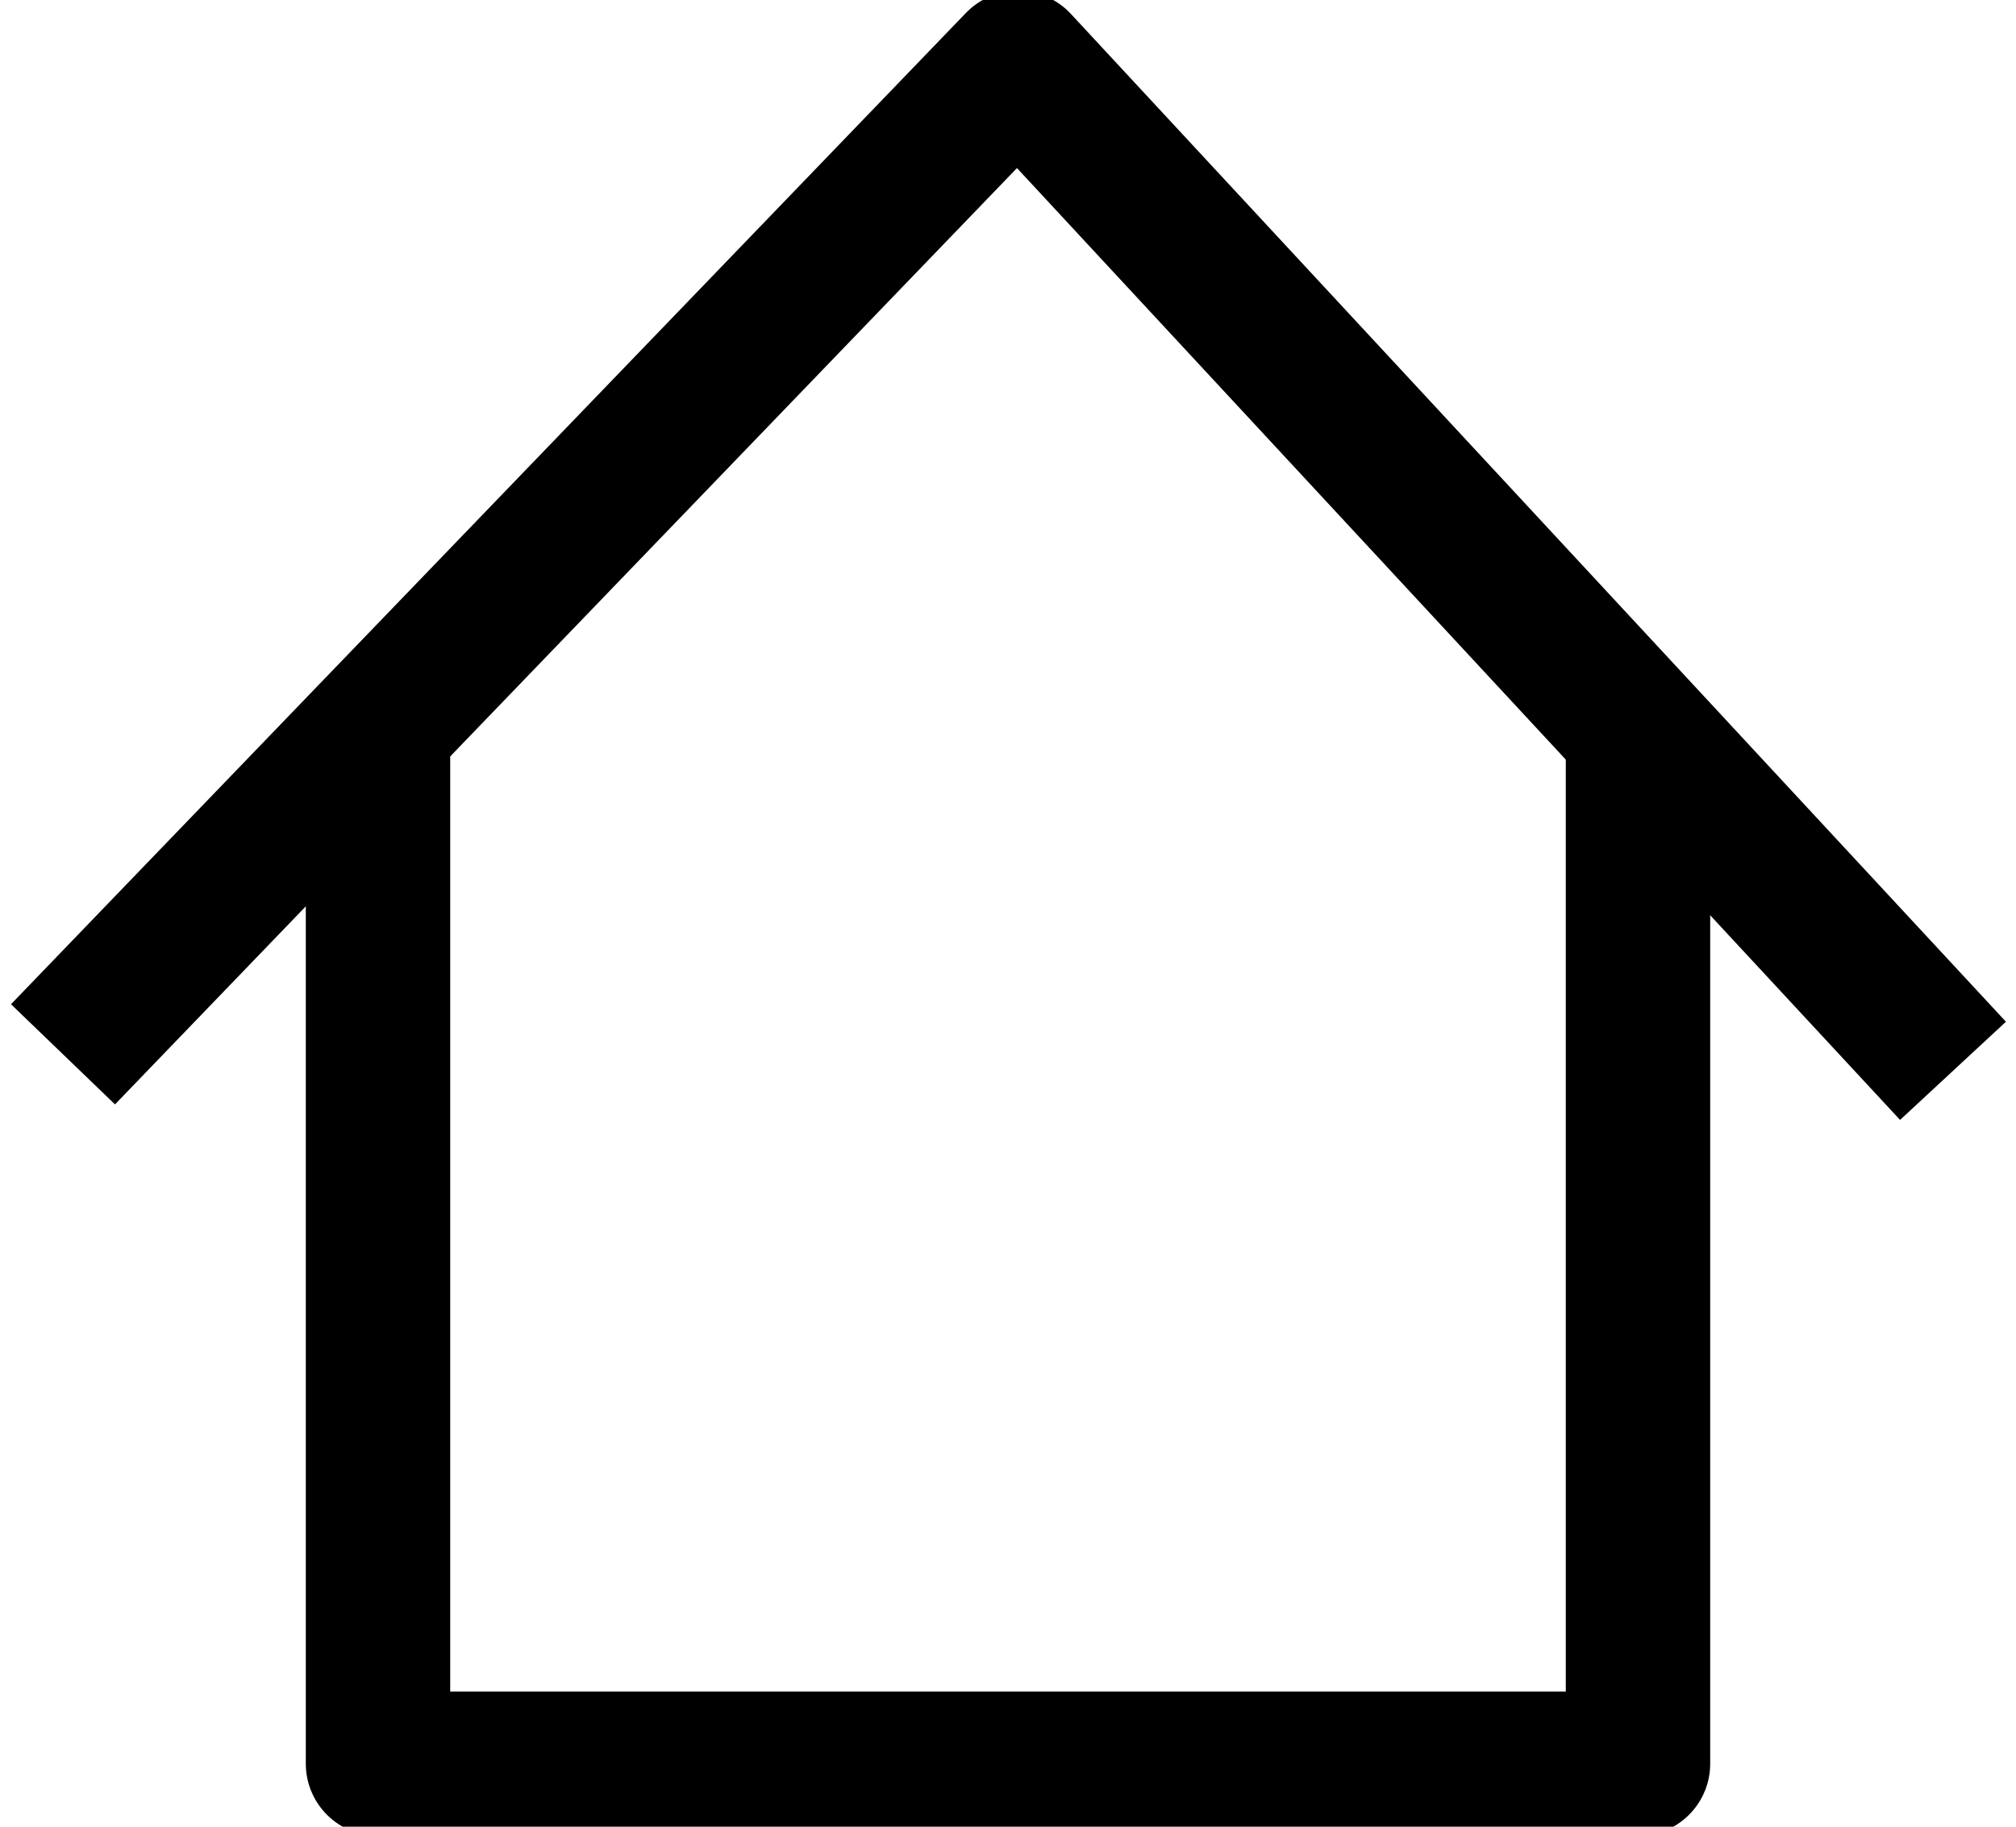 <svg width="32" height="29" xmlns="http://www.w3.org/2000/svg" xmlns:xlink="http://www.w3.org/1999/xlink" xml:space="preserve" overflow="hidden"><g transform="translate(-139 -468)"><path d="M140 484.738 155.158 469 170 485 170 485" stroke="#000000" stroke-width="2.292" stroke-linejoin="round" stroke-miterlimit="10" fill="none" fill-rule="evenodd"/><path d="M145 480 145 496 165 496 165 480" stroke="#000000" stroke-width="2.292" stroke-linejoin="round" stroke-miterlimit="10" fill="none" fill-rule="evenodd"/></g></svg>